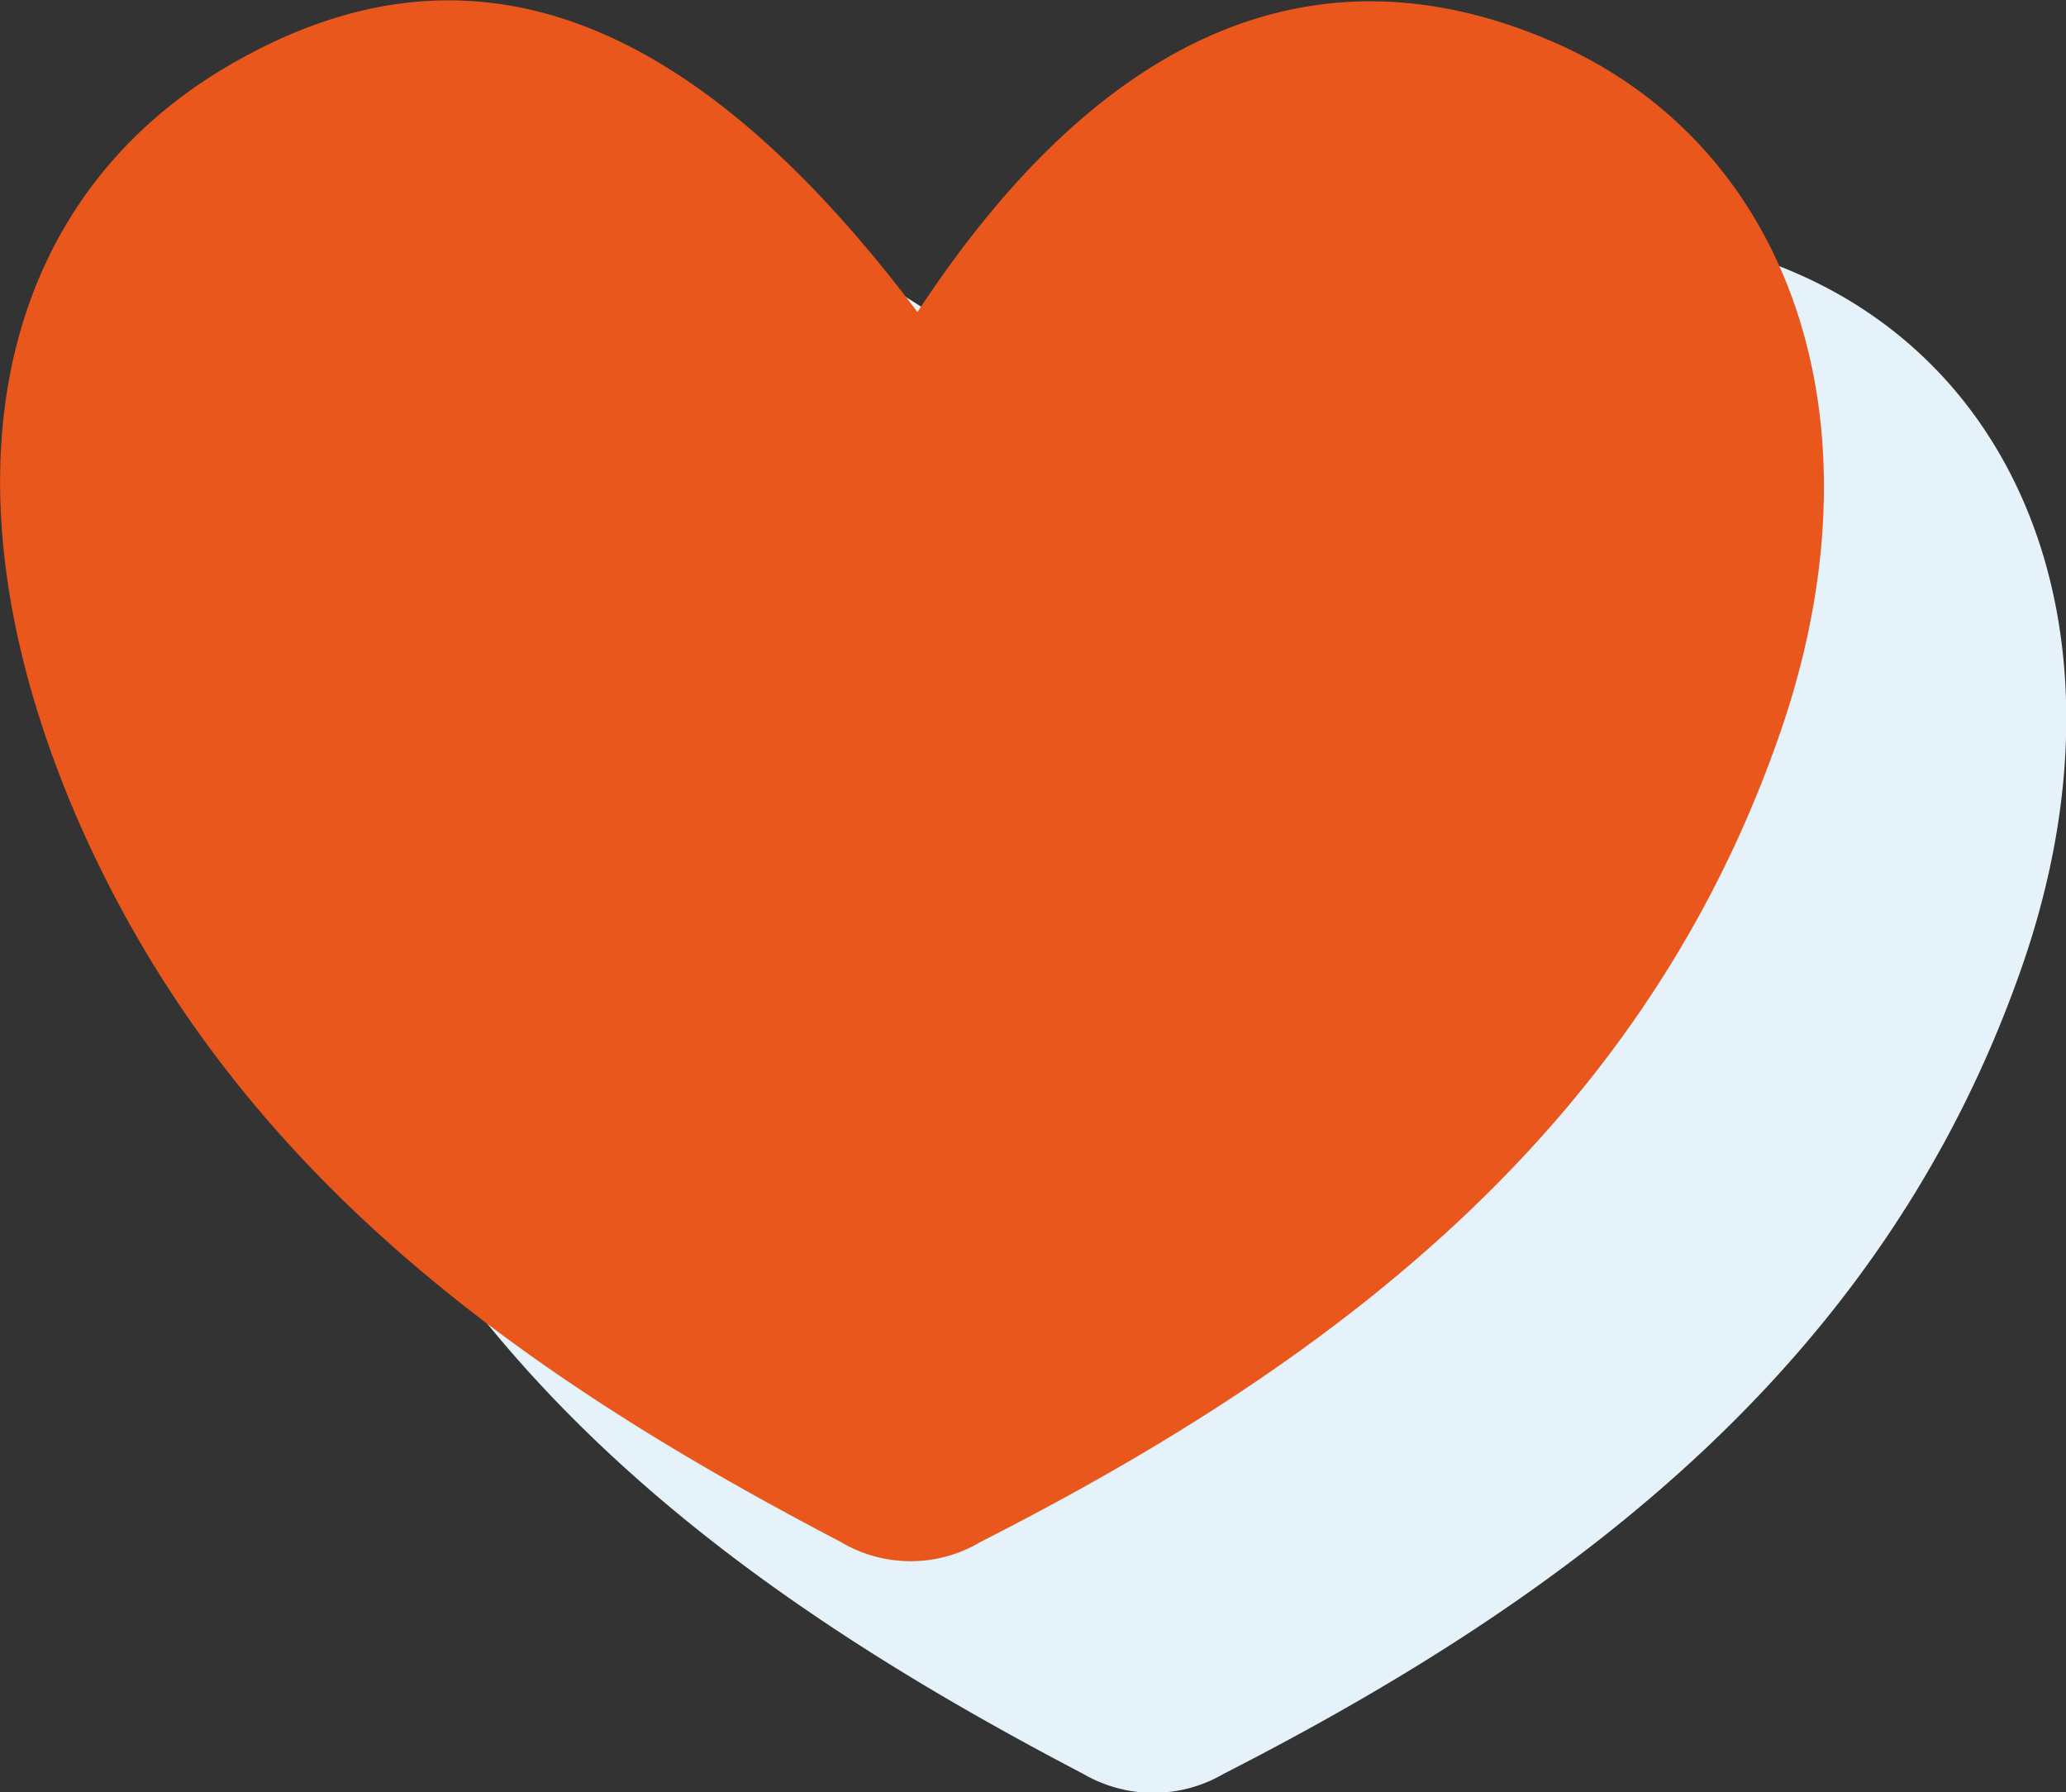 <?xml version="1.0" encoding="UTF-8"?> <svg xmlns="http://www.w3.org/2000/svg" id="Слой_1" data-name="Слой 1" viewBox="0 0 21.19 18.38"><rect x="0" y="0" width="21.19" height="18.38" fill="#333333" stroke="none"/> <defs> <style>.cls-1{fill:#e5f2f9;}.cls-2{fill:#ea571d;}</style> </defs> <path class="cls-1" d="M11.89,5.57C13.79,2.69,16,1.75,18.42,2.8s3.42,3.87,2.34,7.05c-1.39,4.06-4.55,6.47-8.21,8.34a1.43,1.43,0,0,1-1.44,0c-3.31-1.73-6.26-3.85-7.82-7.4C1.8,7.41,2.42,4.46,4.83,3.05S9.55,2.45,11.89,5.57Z"></path> <path class="cls-2" d="M9.41,3.2C11.3.32,13.51-.62,15.93.43s3.43,3.86,2.34,7.05c-1.39,4.06-4.55,6.47-8.21,8.33a1.4,1.4,0,0,1-1.44,0C5.31,14.08,2.37,12,.8,8.41-.68,5-.07,2.08,2.35.67S7.06.08,9.41,3.2Z"></path> </svg> 